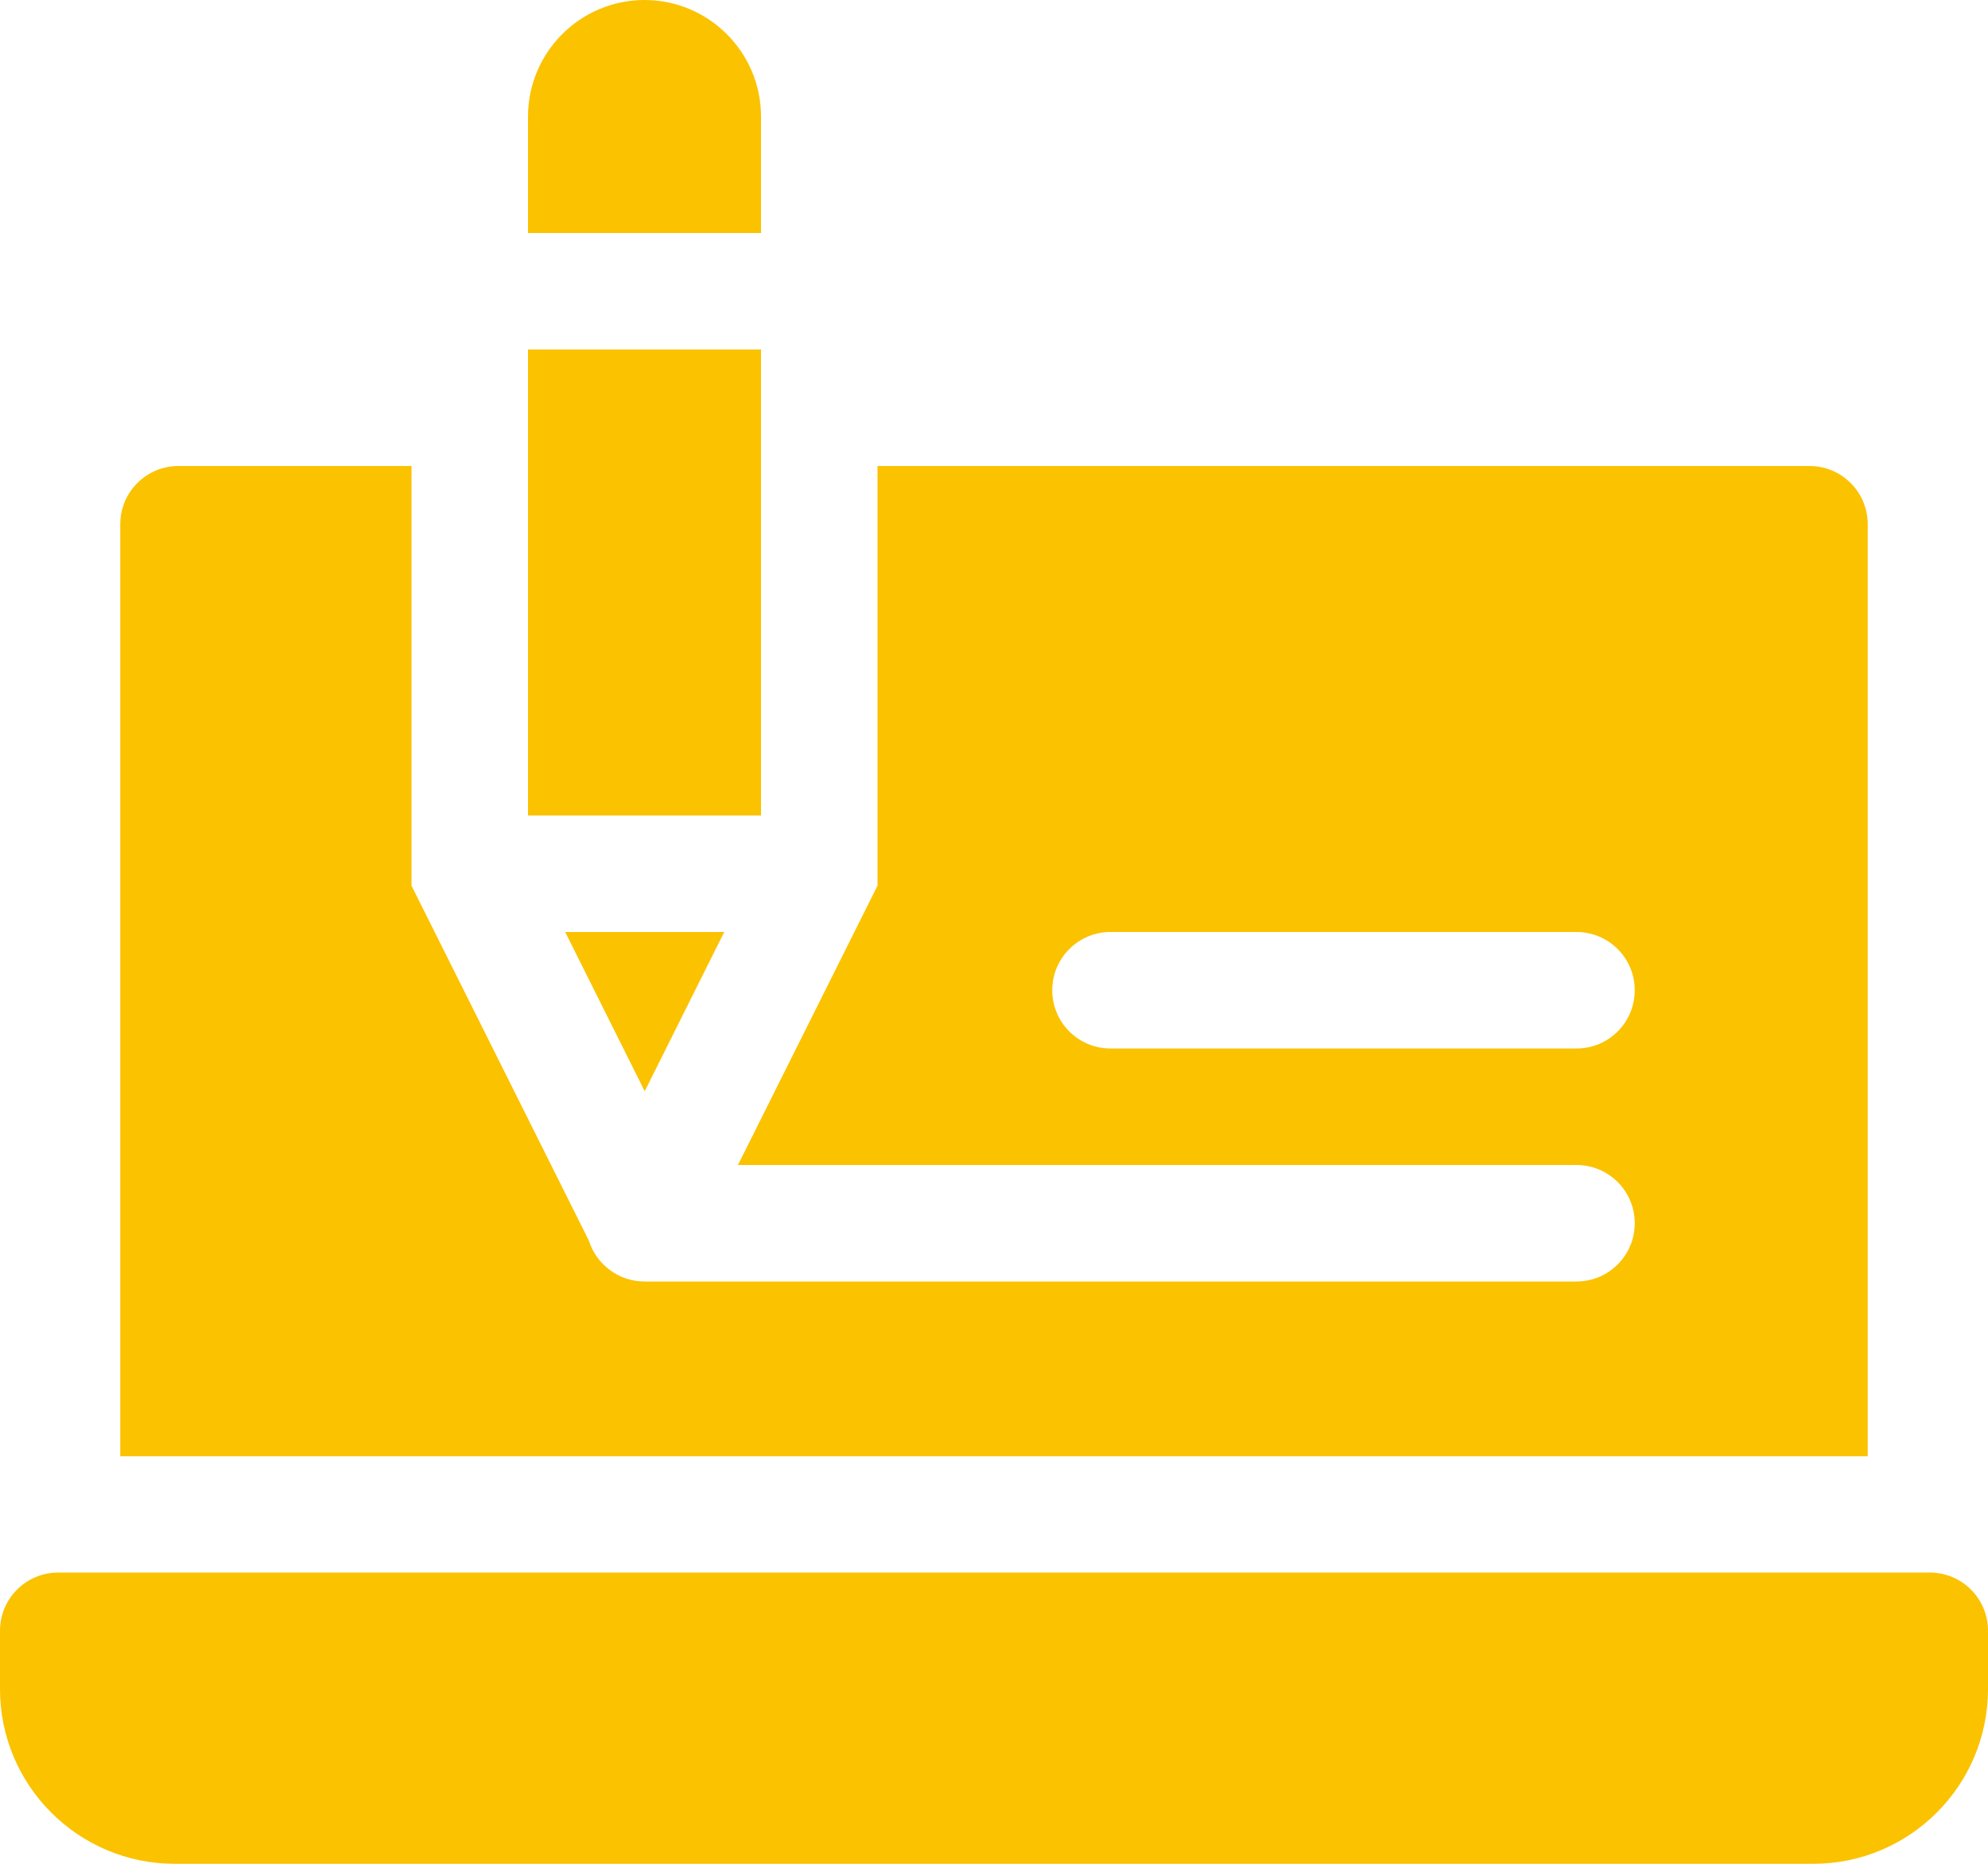 <?xml version="1.0" encoding="UTF-8"?><svg xmlns="http://www.w3.org/2000/svg" viewBox="0 0 100 93.75"><defs><style>.d{fill:#fbc200;}</style></defs><g id="a"/><g id="b"><g id="c"><g><g><path class="d" d="M38.28,5.86v5.86h-11.72V5.86c0-3.23,2.63-5.86,5.86-5.86s5.86,2.63,5.86,5.86Z"/><path class="d" d="M28.42,46.88h8.01l-4,8.01-4-8.01Z"/><path class="d" d="M26.56,17.58h11.72v23.44h-11.72V17.58Z"/></g><path class="d" d="M91.02,23.44H44.14v21.11l-7.02,14.05h42.18c1.62,0,2.93,1.31,2.93,2.93s-1.31,2.93-2.93,2.93H32.42c-1.31,0-2.43-.87-2.8-2.06h0l-8.92-17.85V23.44H8.98c-1.62,0-2.93,1.31-2.93,2.93v46.88H93.95V26.37c0-1.62-1.31-2.93-2.93-2.93Zm-11.72,29.3h-23.44c-1.62,0-2.93-1.31-2.93-2.93s1.31-2.93,2.93-2.93h23.44c1.62,0,2.93,1.31,2.93,2.93s-1.31,2.93-2.93,2.93Z"/><path class="d" d="M91.21,93.75H8.79c-4.85,0-8.79-3.94-8.79-8.79v-2.93c0-1.62,1.31-2.93,2.93-2.93H97.07c1.62,0,2.93,1.31,2.93,2.93v2.93c0,4.85-3.94,8.79-8.79,8.79Z"/></g></g></g></svg>